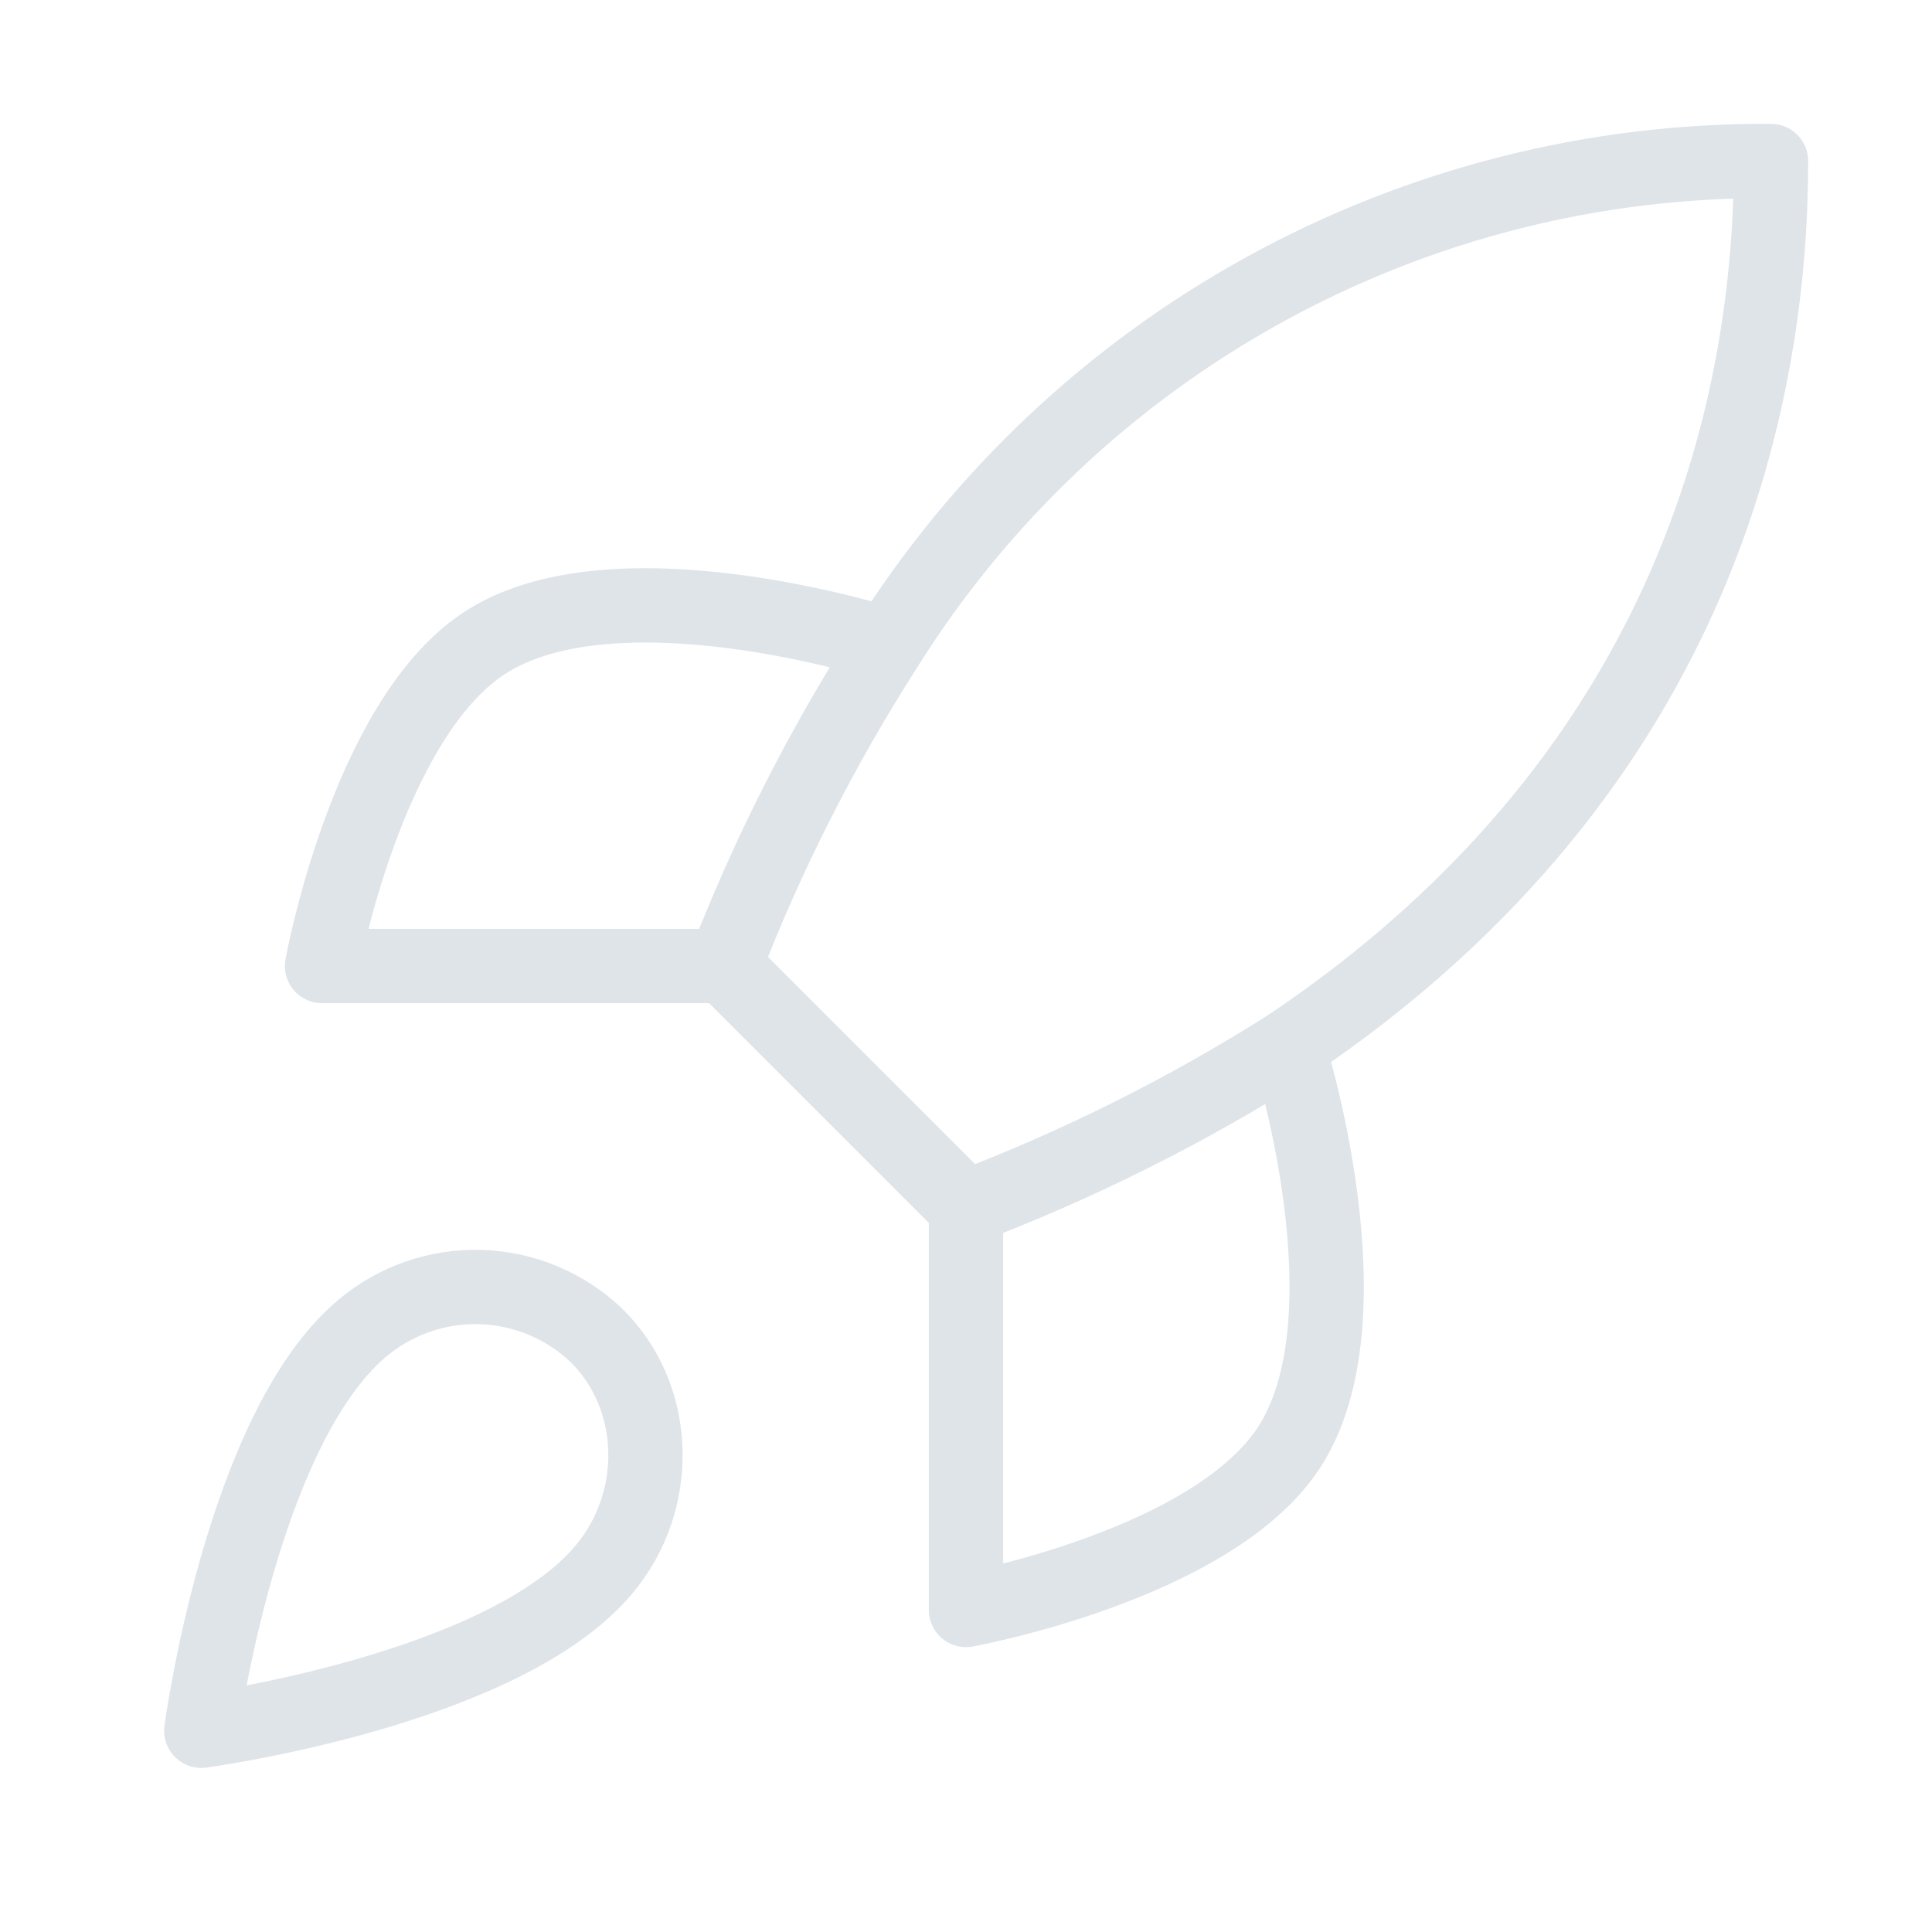 <svg width="52" height="52" viewBox="0 0 52 52" fill="none" xmlns="http://www.w3.org/2000/svg">
<path d="M9.75 35.75C6.5 38.48 5.417 46.584 5.417 46.584C5.417 46.584 13.52 45.5 16.25 42.25C17.789 40.43 17.767 37.635 16.055 35.945C15.213 35.141 14.104 34.677 12.94 34.641C11.777 34.605 10.641 35 9.75 35.75Z" stroke="#DFE4E9" stroke-width="2" stroke-linecap="round" stroke-linejoin="round"/>
<path d="M26 32.5L19.5 26C20.653 23.009 22.105 20.142 23.833 17.442C26.358 13.405 29.873 10.082 34.045 7.787C38.217 5.493 42.906 4.304 47.667 4.334C47.667 10.227 45.977 20.584 34.667 28.167C31.93 29.897 29.026 31.349 26 32.5Z" stroke="#DFE4E9" stroke-width="2" stroke-linecap="round" stroke-linejoin="round"/>
<path d="M19.5 26H8.667C8.667 26 9.859 19.435 13 17.334C16.51 14.993 23.834 17.334 23.834 17.334" stroke="#DFE4E9" stroke-width="2" stroke-linecap="round" stroke-linejoin="round"/>
<path d="M26 32.5V43.333C26 43.333 32.565 42.142 34.667 39C37.007 35.49 34.667 28.166 34.667 28.166" stroke="#DFE4E9" stroke-width="2" stroke-linecap="round" stroke-linejoin="round"/>
</svg>
